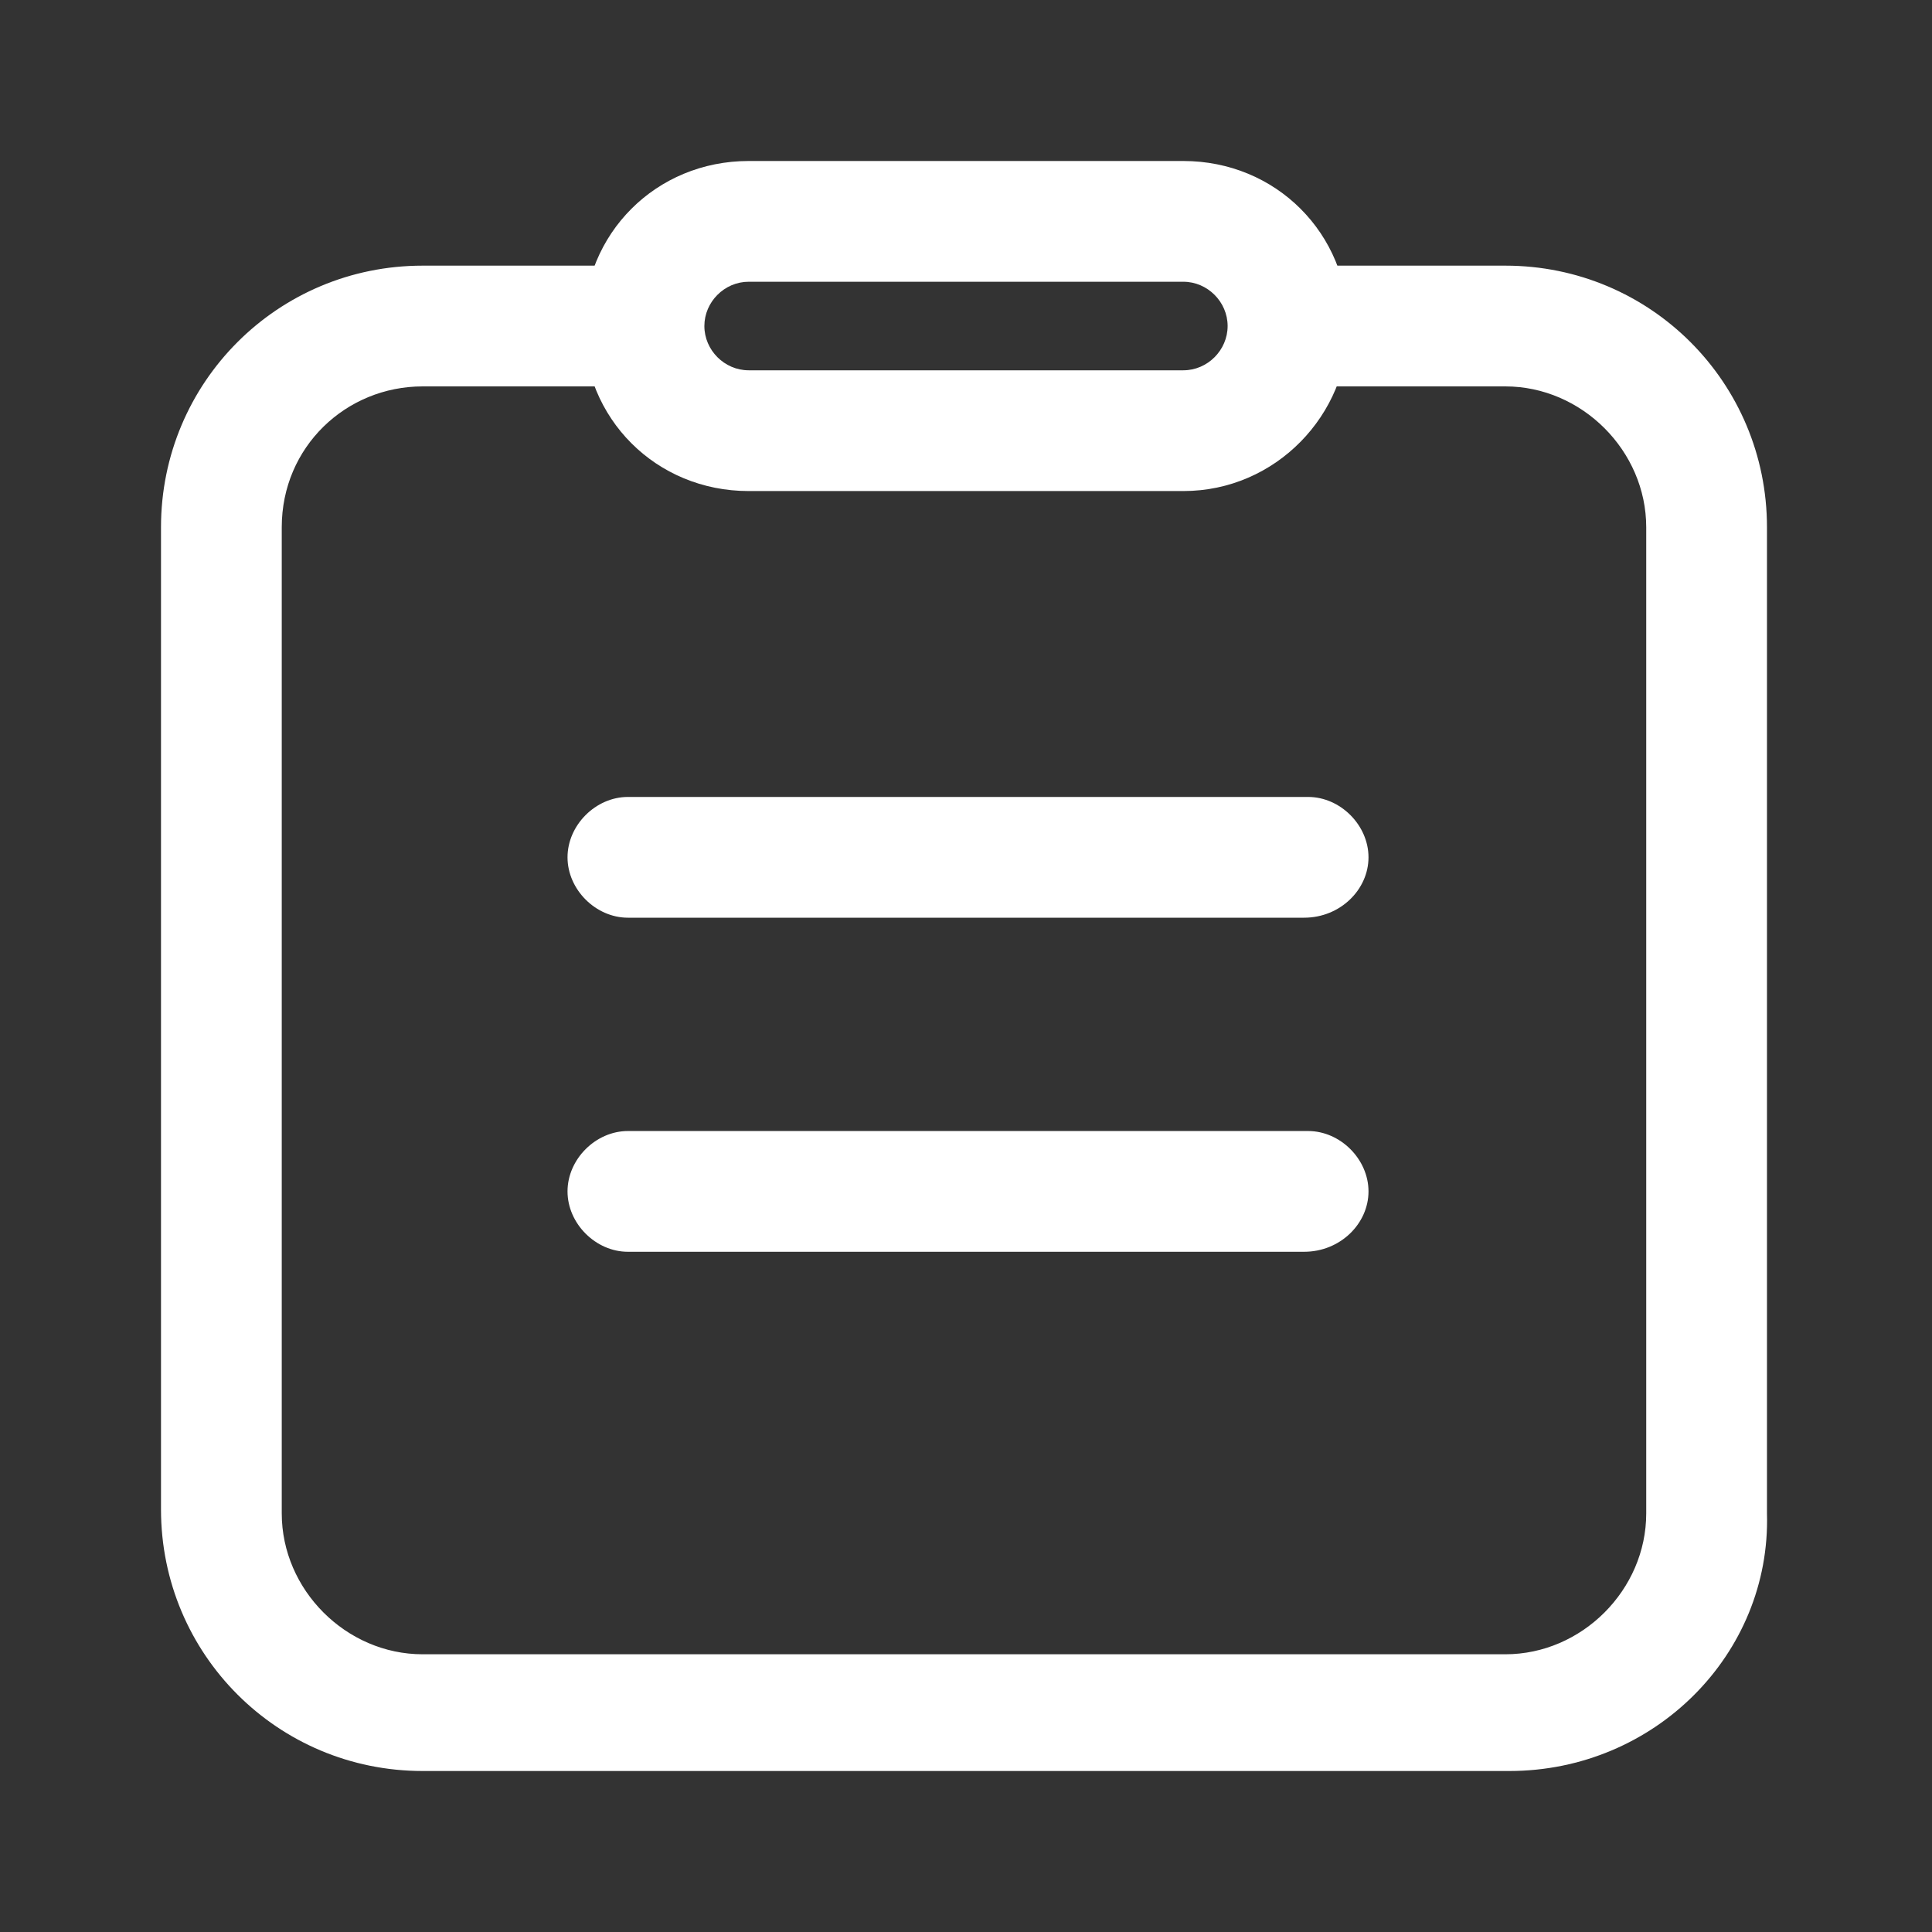 <?xml version="1.0" standalone="no"?><!DOCTYPE svg PUBLIC "-//W3C//DTD SVG 1.1//EN" "http://www.w3.org/Graphics/SVG/1.1/DTD/svg11.dtd"><svg t="1693543176510" class="icon" viewBox="0 0 1024 1024" version="1.1" xmlns="http://www.w3.org/2000/svg" p-id="24736" xmlns:xlink="http://www.w3.org/1999/xlink"><rect x="0" y="0" width="1024" height="1024" fill="#333333" stroke="none"/><path d="M627.2 260.267H396.8c-49.067 0-87.467-38.4-87.467-87.467S347.733 85.333 396.8 85.333h230.4c49.067 0 87.467 38.4 87.467 87.467 0 46.933-38.4 87.467-87.467 87.467zM396.8 149.333c-12.8 0-23.467 10.667-23.467 23.467 0 12.8 10.667 23.467 23.467 23.467h230.4c12.8 0 23.467-10.667 23.467-23.467 0-12.8-10.667-23.467-23.467-23.467H396.8zM691.2 663.467H332.8c-17.067 0-32-14.933-32-32s14.933-32 32-32h360.533c17.067 0 32 14.933 32 32s-14.933 32-34.133 32zM691.2 486.4H332.8c-17.067 0-32-14.933-32-32s14.933-32 32-32h360.533c17.067 0 32 14.933 32 32s-14.933 32-34.133 32z" fill="#ffffff" p-id="24737"></path><path d="M800 938.667h-576C147.2 938.667 85.333 876.8 85.333 800V279.467c0-76.8 61.867-138.667 138.667-138.667h106.667c17.067 0 32 14.933 32 32s-14.933 32-32 32h-106.667C183.467 204.8 149.333 236.8 149.333 279.467v522.667c0 40.533 34.133 74.667 74.667 74.667h573.867c40.533 0 74.667-34.133 74.667-74.667V279.467c0-40.533-34.133-74.667-74.667-74.667h-106.667c-17.067 0-32-14.933-32-32s14.933-32 32-32h106.667c76.8 0 138.667 61.867 138.667 138.667v522.667c2.133 74.667-59.733 136.533-136.533 136.533z" fill="#ffffff" p-id="24738"></path></svg>